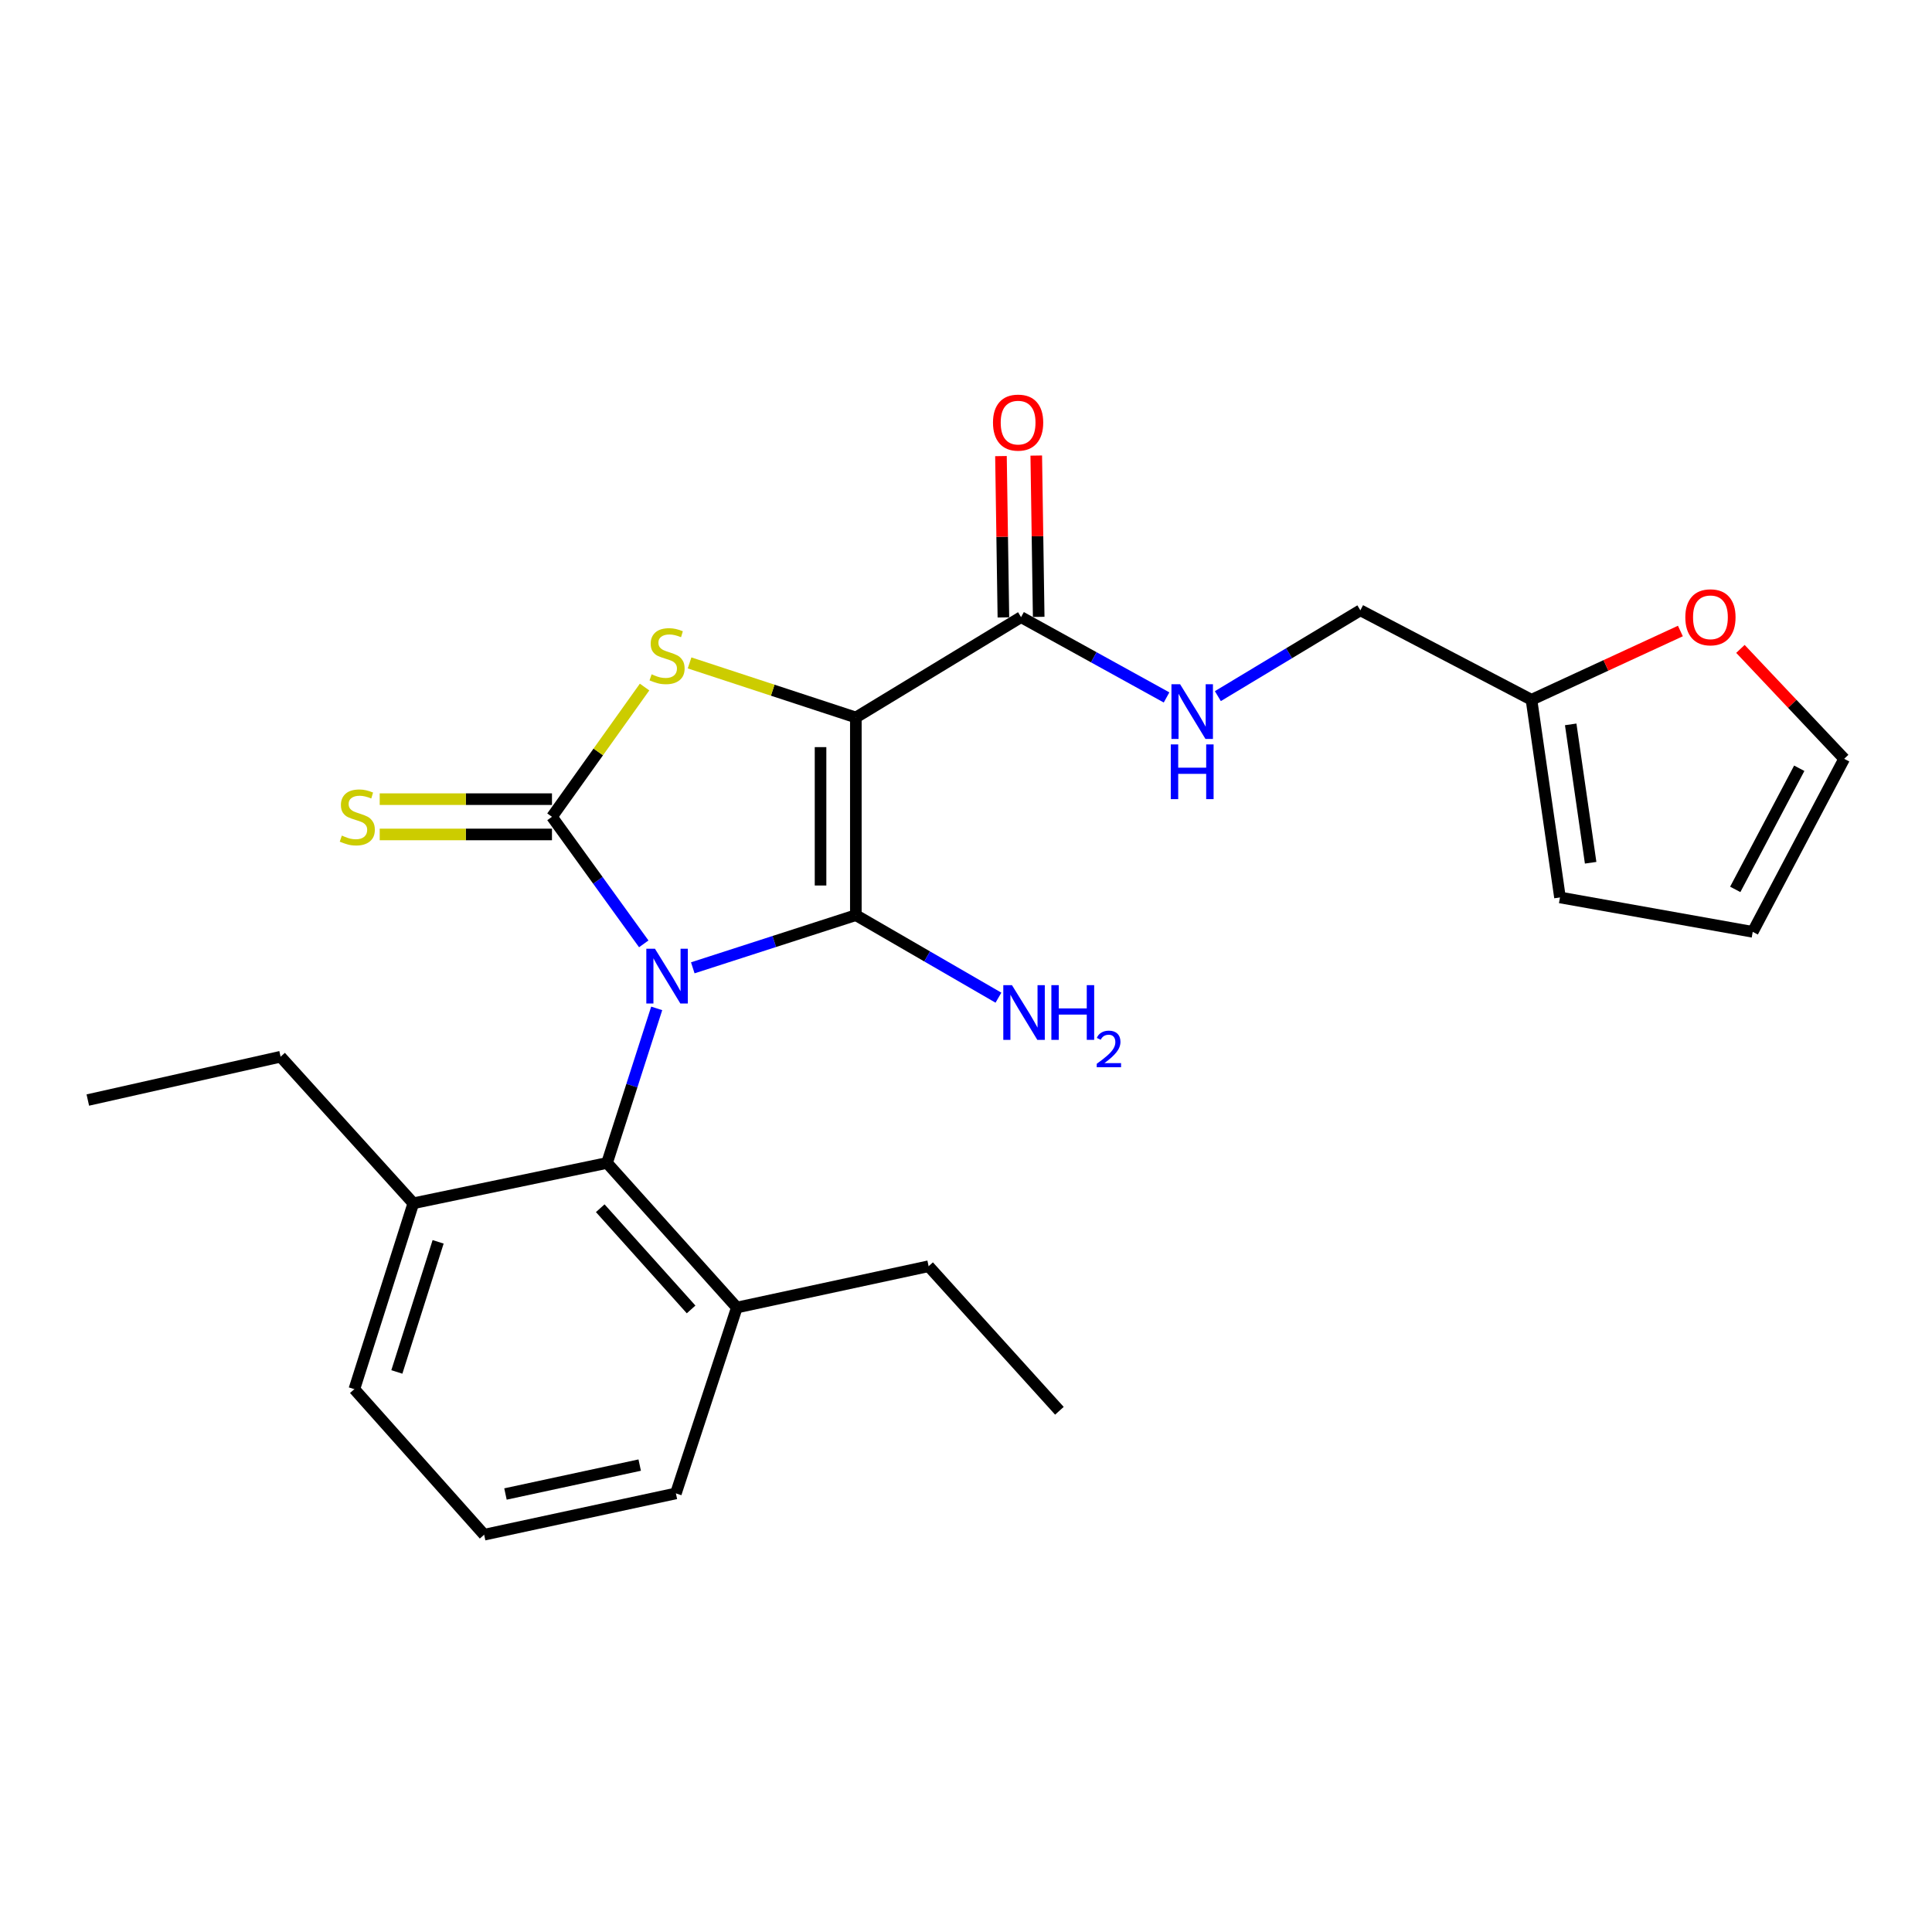 <?xml version='1.0' encoding='iso-8859-1'?>
<svg version='1.1' baseProfile='full'
              xmlns='http://www.w3.org/2000/svg'
                      xmlns:rdkit='http://www.rdkit.org/xml'
                      xmlns:xlink='http://www.w3.org/1999/xlink'
                  xml:space='preserve'
width='1000px' height='1000px' viewBox='0 0 1000 1000'>
<!-- END OF HEADER -->
<rect style='opacity:1.0;fill:#FFFFFF;stroke:none' width='1000' height='1000' x='0' y='0'> </rect>
<path class='bond-0' d='M 358.581,500.942 L 400.782,487.312' style='fill:none;fill-rule:evenodd;stroke:#0000FF;stroke-width:6px;stroke-linecap:butt;stroke-linejoin:miter;stroke-opacity:1' />
<path class='bond-0' d='M 400.782,487.312 L 442.984,473.682' style='fill:none;fill-rule:evenodd;stroke:#000000;stroke-width:6px;stroke-linecap:butt;stroke-linejoin:miter;stroke-opacity:1' />
<path class='bond-2' d='M 333.207,488.537 L 309.453,455.657' style='fill:none;fill-rule:evenodd;stroke:#0000FF;stroke-width:6px;stroke-linecap:butt;stroke-linejoin:miter;stroke-opacity:1' />
<path class='bond-2' d='M 309.453,455.657 L 285.7,422.776' style='fill:none;fill-rule:evenodd;stroke:#000000;stroke-width:6px;stroke-linecap:butt;stroke-linejoin:miter;stroke-opacity:1' />
<path class='bond-4' d='M 339.908,521.94 L 327.056,561.942' style='fill:none;fill-rule:evenodd;stroke:#0000FF;stroke-width:6px;stroke-linecap:butt;stroke-linejoin:miter;stroke-opacity:1' />
<path class='bond-4' d='M 327.056,561.942 L 314.203,601.945' style='fill:none;fill-rule:evenodd;stroke:#000000;stroke-width:6px;stroke-linecap:butt;stroke-linejoin:miter;stroke-opacity:1' />
<path class='bond-1' d='M 442.984,473.682 L 442.984,371.364' style='fill:none;fill-rule:evenodd;stroke:#000000;stroke-width:6px;stroke-linecap:butt;stroke-linejoin:miter;stroke-opacity:1' />
<path class='bond-1' d='M 424.713,458.334 L 424.713,386.711' style='fill:none;fill-rule:evenodd;stroke:#000000;stroke-width:6px;stroke-linecap:butt;stroke-linejoin:miter;stroke-opacity:1' />
<path class='bond-9' d='M 442.984,473.682 L 479.887,495.04' style='fill:none;fill-rule:evenodd;stroke:#000000;stroke-width:6px;stroke-linecap:butt;stroke-linejoin:miter;stroke-opacity:1' />
<path class='bond-9' d='M 479.887,495.04 L 516.791,516.398' style='fill:none;fill-rule:evenodd;stroke:#0000FF;stroke-width:6px;stroke-linecap:butt;stroke-linejoin:miter;stroke-opacity:1' />
<path class='bond-5' d='M 442.984,371.364 L 528.493,319.433' style='fill:none;fill-rule:evenodd;stroke:#000000;stroke-width:6px;stroke-linecap:butt;stroke-linejoin:miter;stroke-opacity:1' />
<path class='bond-25' d='M 442.984,371.364 L 399.954,357.242' style='fill:none;fill-rule:evenodd;stroke:#000000;stroke-width:6px;stroke-linecap:butt;stroke-linejoin:miter;stroke-opacity:1' />
<path class='bond-25' d='M 399.954,357.242 L 356.925,343.121' style='fill:none;fill-rule:evenodd;stroke:#CCCC00;stroke-width:6px;stroke-linecap:butt;stroke-linejoin:miter;stroke-opacity:1' />
<path class='bond-3' d='M 285.7,422.776 L 309.665,389.195' style='fill:none;fill-rule:evenodd;stroke:#000000;stroke-width:6px;stroke-linecap:butt;stroke-linejoin:miter;stroke-opacity:1' />
<path class='bond-3' d='M 309.665,389.195 L 333.63,355.614' style='fill:none;fill-rule:evenodd;stroke:#CCCC00;stroke-width:6px;stroke-linecap:butt;stroke-linejoin:miter;stroke-opacity:1' />
<path class='bond-6' d='M 285.7,413.641 L 241.117,413.641' style='fill:none;fill-rule:evenodd;stroke:#000000;stroke-width:6px;stroke-linecap:butt;stroke-linejoin:miter;stroke-opacity:1' />
<path class='bond-6' d='M 241.117,413.641 L 196.534,413.641' style='fill:none;fill-rule:evenodd;stroke:#CCCC00;stroke-width:6px;stroke-linecap:butt;stroke-linejoin:miter;stroke-opacity:1' />
<path class='bond-6' d='M 285.7,431.912 L 241.117,431.912' style='fill:none;fill-rule:evenodd;stroke:#000000;stroke-width:6px;stroke-linecap:butt;stroke-linejoin:miter;stroke-opacity:1' />
<path class='bond-6' d='M 241.117,431.912 L 196.534,431.912' style='fill:none;fill-rule:evenodd;stroke:#CCCC00;stroke-width:6px;stroke-linecap:butt;stroke-linejoin:miter;stroke-opacity:1' />
<path class='bond-12' d='M 314.203,601.945 L 381.39,676.776' style='fill:none;fill-rule:evenodd;stroke:#000000;stroke-width:6px;stroke-linecap:butt;stroke-linejoin:miter;stroke-opacity:1' />
<path class='bond-12' d='M 310.686,625.377 L 357.716,677.758' style='fill:none;fill-rule:evenodd;stroke:#000000;stroke-width:6px;stroke-linecap:butt;stroke-linejoin:miter;stroke-opacity:1' />
<path class='bond-13' d='M 314.203,601.945 L 213.935,622.815' style='fill:none;fill-rule:evenodd;stroke:#000000;stroke-width:6px;stroke-linecap:butt;stroke-linejoin:miter;stroke-opacity:1' />
<path class='bond-7' d='M 528.493,319.433 L 566.15,340.214' style='fill:none;fill-rule:evenodd;stroke:#000000;stroke-width:6px;stroke-linecap:butt;stroke-linejoin:miter;stroke-opacity:1' />
<path class='bond-7' d='M 566.15,340.214 L 603.808,360.996' style='fill:none;fill-rule:evenodd;stroke:#0000FF;stroke-width:6px;stroke-linecap:butt;stroke-linejoin:miter;stroke-opacity:1' />
<path class='bond-11' d='M 537.627,319.295 L 536.997,277.547' style='fill:none;fill-rule:evenodd;stroke:#000000;stroke-width:6px;stroke-linecap:butt;stroke-linejoin:miter;stroke-opacity:1' />
<path class='bond-11' d='M 536.997,277.547 L 536.366,235.799' style='fill:none;fill-rule:evenodd;stroke:#FF0000;stroke-width:6px;stroke-linecap:butt;stroke-linejoin:miter;stroke-opacity:1' />
<path class='bond-11' d='M 519.358,319.571 L 518.728,277.823' style='fill:none;fill-rule:evenodd;stroke:#000000;stroke-width:6px;stroke-linecap:butt;stroke-linejoin:miter;stroke-opacity:1' />
<path class='bond-11' d='M 518.728,277.823 L 518.097,236.075' style='fill:none;fill-rule:evenodd;stroke:#FF0000;stroke-width:6px;stroke-linecap:butt;stroke-linejoin:miter;stroke-opacity:1' />
<path class='bond-17' d='M 630.358,360.319 L 667.238,338.105' style='fill:none;fill-rule:evenodd;stroke:#0000FF;stroke-width:6px;stroke-linecap:butt;stroke-linejoin:miter;stroke-opacity:1' />
<path class='bond-17' d='M 667.238,338.105 L 704.119,315.89' style='fill:none;fill-rule:evenodd;stroke:#000000;stroke-width:6px;stroke-linecap:butt;stroke-linejoin:miter;stroke-opacity:1' />
<path class='bond-8' d='M 792.694,362.198 L 704.119,315.89' style='fill:none;fill-rule:evenodd;stroke:#000000;stroke-width:6px;stroke-linecap:butt;stroke-linejoin:miter;stroke-opacity:1' />
<path class='bond-10' d='M 792.694,362.198 L 831.231,344.405' style='fill:none;fill-rule:evenodd;stroke:#000000;stroke-width:6px;stroke-linecap:butt;stroke-linejoin:miter;stroke-opacity:1' />
<path class='bond-10' d='M 831.231,344.405 L 869.768,326.613' style='fill:none;fill-rule:evenodd;stroke:#FF0000;stroke-width:6px;stroke-linecap:butt;stroke-linejoin:miter;stroke-opacity:1' />
<path class='bond-14' d='M 792.694,362.198 L 807.442,464.516' style='fill:none;fill-rule:evenodd;stroke:#000000;stroke-width:6px;stroke-linecap:butt;stroke-linejoin:miter;stroke-opacity:1' />
<path class='bond-14' d='M 812.99,374.938 L 823.314,446.561' style='fill:none;fill-rule:evenodd;stroke:#000000;stroke-width:6px;stroke-linecap:butt;stroke-linejoin:miter;stroke-opacity:1' />
<path class='bond-15' d='M 900.839,335.871 L 927.692,364.311' style='fill:none;fill-rule:evenodd;stroke:#FF0000;stroke-width:6px;stroke-linecap:butt;stroke-linejoin:miter;stroke-opacity:1' />
<path class='bond-15' d='M 927.692,364.311 L 954.545,392.751' style='fill:none;fill-rule:evenodd;stroke:#000000;stroke-width:6px;stroke-linecap:butt;stroke-linejoin:miter;stroke-opacity:1' />
<path class='bond-20' d='M 381.39,676.776 L 349.842,772.984' style='fill:none;fill-rule:evenodd;stroke:#000000;stroke-width:6px;stroke-linecap:butt;stroke-linejoin:miter;stroke-opacity:1' />
<path class='bond-21' d='M 381.39,676.776 L 480.653,655.399' style='fill:none;fill-rule:evenodd;stroke:#000000;stroke-width:6px;stroke-linecap:butt;stroke-linejoin:miter;stroke-opacity:1' />
<path class='bond-19' d='M 213.935,622.815 L 183.412,719.023' style='fill:none;fill-rule:evenodd;stroke:#000000;stroke-width:6px;stroke-linecap:butt;stroke-linejoin:miter;stroke-opacity:1' />
<path class='bond-19' d='M 226.772,642.772 L 205.406,710.117' style='fill:none;fill-rule:evenodd;stroke:#000000;stroke-width:6px;stroke-linecap:butt;stroke-linejoin:miter;stroke-opacity:1' />
<path class='bond-22' d='M 213.935,622.815 L 145.235,546.959' style='fill:none;fill-rule:evenodd;stroke:#000000;stroke-width:6px;stroke-linecap:butt;stroke-linejoin:miter;stroke-opacity:1' />
<path class='bond-16' d='M 807.442,464.516 L 907.213,482.32' style='fill:none;fill-rule:evenodd;stroke:#000000;stroke-width:6px;stroke-linecap:butt;stroke-linejoin:miter;stroke-opacity:1' />
<path class='bond-27' d='M 954.545,392.751 L 907.213,482.32' style='fill:none;fill-rule:evenodd;stroke:#000000;stroke-width:6px;stroke-linecap:butt;stroke-linejoin:miter;stroke-opacity:1' />
<path class='bond-27' d='M 931.291,397.65 L 898.159,460.348' style='fill:none;fill-rule:evenodd;stroke:#000000;stroke-width:6px;stroke-linecap:butt;stroke-linejoin:miter;stroke-opacity:1' />
<path class='bond-18' d='M 250.589,794.361 L 183.412,719.023' style='fill:none;fill-rule:evenodd;stroke:#000000;stroke-width:6px;stroke-linecap:butt;stroke-linejoin:miter;stroke-opacity:1' />
<path class='bond-26' d='M 250.589,794.361 L 349.842,772.984' style='fill:none;fill-rule:evenodd;stroke:#000000;stroke-width:6px;stroke-linecap:butt;stroke-linejoin:miter;stroke-opacity:1' />
<path class='bond-26' d='M 261.63,773.293 L 331.107,758.329' style='fill:none;fill-rule:evenodd;stroke:#000000;stroke-width:6px;stroke-linecap:butt;stroke-linejoin:miter;stroke-opacity:1' />
<path class='bond-24' d='M 480.653,655.399 L 548.347,730.219' style='fill:none;fill-rule:evenodd;stroke:#000000;stroke-width:6px;stroke-linecap:butt;stroke-linejoin:miter;stroke-opacity:1' />
<path class='bond-23' d='M 145.235,546.959 L 45.455,569.382' style='fill:none;fill-rule:evenodd;stroke:#000000;stroke-width:6px;stroke-linecap:butt;stroke-linejoin:miter;stroke-opacity:1' />
<path  class='atom-0' d='M 339.014 491.08
L 348.294 506.08
Q 349.214 507.56, 350.694 510.24
Q 352.174 512.92, 352.254 513.08
L 352.254 491.08
L 356.014 491.08
L 356.014 519.4
L 352.134 519.4
L 342.174 503
Q 341.014 501.08, 339.774 498.88
Q 338.574 496.68, 338.214 496
L 338.214 519.4
L 334.534 519.4
L 334.534 491.08
L 339.014 491.08
' fill='#0000FF'/>
<path  class='atom-4' d='M 337.274 349.018
Q 337.594 349.138, 338.914 349.698
Q 340.234 350.258, 341.674 350.618
Q 343.154 350.938, 344.594 350.938
Q 347.274 350.938, 348.834 349.658
Q 350.394 348.338, 350.394 346.058
Q 350.394 344.498, 349.594 343.538
Q 348.834 342.578, 347.634 342.058
Q 346.434 341.538, 344.434 340.938
Q 341.914 340.178, 340.394 339.458
Q 338.914 338.738, 337.834 337.218
Q 336.794 335.698, 336.794 333.138
Q 336.794 329.578, 339.194 327.378
Q 341.634 325.178, 346.434 325.178
Q 349.714 325.178, 353.434 326.738
L 352.514 329.818
Q 349.114 328.418, 346.554 328.418
Q 343.794 328.418, 342.274 329.578
Q 340.754 330.698, 340.794 332.658
Q 340.794 334.178, 341.554 335.098
Q 342.354 336.018, 343.474 336.538
Q 344.634 337.058, 346.554 337.658
Q 349.114 338.458, 350.634 339.258
Q 352.154 340.058, 353.234 341.698
Q 354.354 343.298, 354.354 346.058
Q 354.354 349.978, 351.714 352.098
Q 349.114 354.178, 344.754 354.178
Q 342.234 354.178, 340.314 353.618
Q 338.434 353.098, 336.194 352.178
L 337.274 349.018
' fill='#CCCC00'/>
<path  class='atom-7' d='M 176.934 432.496
Q 177.254 432.616, 178.574 433.176
Q 179.894 433.736, 181.334 434.096
Q 182.814 434.416, 184.254 434.416
Q 186.934 434.416, 188.494 433.136
Q 190.054 431.816, 190.054 429.536
Q 190.054 427.976, 189.254 427.016
Q 188.494 426.056, 187.294 425.536
Q 186.094 425.016, 184.094 424.416
Q 181.574 423.656, 180.054 422.936
Q 178.574 422.216, 177.494 420.696
Q 176.454 419.176, 176.454 416.616
Q 176.454 413.056, 178.854 410.856
Q 181.294 408.656, 186.094 408.656
Q 189.374 408.656, 193.094 410.216
L 192.174 413.296
Q 188.774 411.896, 186.214 411.896
Q 183.454 411.896, 181.934 413.056
Q 180.414 414.176, 180.454 416.136
Q 180.454 417.656, 181.214 418.576
Q 182.014 419.496, 183.134 420.016
Q 184.294 420.536, 186.214 421.136
Q 188.774 421.936, 190.294 422.736
Q 191.814 423.536, 192.894 425.176
Q 194.014 426.776, 194.014 429.536
Q 194.014 433.456, 191.374 435.576
Q 188.774 437.656, 184.414 437.656
Q 181.894 437.656, 179.974 437.096
Q 178.094 436.576, 175.854 435.656
L 176.934 432.496
' fill='#CCCC00'/>
<path  class='atom-8' d='M 610.817 354.158
L 620.097 369.158
Q 621.017 370.638, 622.497 373.318
Q 623.977 375.998, 624.057 376.158
L 624.057 354.158
L 627.817 354.158
L 627.817 382.478
L 623.937 382.478
L 613.977 366.078
Q 612.817 364.158, 611.577 361.958
Q 610.377 359.758, 610.017 359.078
L 610.017 382.478
L 606.337 382.478
L 606.337 354.158
L 610.817 354.158
' fill='#0000FF'/>
<path  class='atom-8' d='M 605.997 385.31
L 609.837 385.31
L 609.837 397.35
L 624.317 397.35
L 624.317 385.31
L 628.157 385.31
L 628.157 413.63
L 624.317 413.63
L 624.317 400.55
L 609.837 400.55
L 609.837 413.63
L 605.997 413.63
L 605.997 385.31
' fill='#0000FF'/>
<path  class='atom-10' d='M 523.786 509.91
L 533.066 524.91
Q 533.986 526.39, 535.466 529.07
Q 536.946 531.75, 537.026 531.91
L 537.026 509.91
L 540.786 509.91
L 540.786 538.23
L 536.906 538.23
L 526.946 521.83
Q 525.786 519.91, 524.546 517.71
Q 523.346 515.51, 522.986 514.83
L 522.986 538.23
L 519.306 538.23
L 519.306 509.91
L 523.786 509.91
' fill='#0000FF'/>
<path  class='atom-10' d='M 544.186 509.91
L 548.026 509.91
L 548.026 521.95
L 562.506 521.95
L 562.506 509.91
L 566.346 509.91
L 566.346 538.23
L 562.506 538.23
L 562.506 525.15
L 548.026 525.15
L 548.026 538.23
L 544.186 538.23
L 544.186 509.91
' fill='#0000FF'/>
<path  class='atom-10' d='M 567.719 537.236
Q 568.405 535.467, 570.042 534.49
Q 571.679 533.487, 573.949 533.487
Q 576.774 533.487, 578.358 535.018
Q 579.942 536.55, 579.942 539.269
Q 579.942 542.041, 577.883 544.628
Q 575.85 547.215, 571.626 550.278
L 580.259 550.278
L 580.259 552.39
L 567.666 552.39
L 567.666 550.621
Q 571.151 548.139, 573.21 546.291
Q 575.295 544.443, 576.299 542.78
Q 577.302 541.117, 577.302 539.401
Q 577.302 537.606, 576.404 536.602
Q 575.507 535.599, 573.949 535.599
Q 572.444 535.599, 571.441 536.206
Q 570.438 536.814, 569.725 538.16
L 567.719 537.236
' fill='#0000FF'/>
<path  class='atom-11' d='M 872.318 319.513
Q 872.318 312.713, 875.678 308.913
Q 879.038 305.113, 885.318 305.113
Q 891.598 305.113, 894.958 308.913
Q 898.318 312.713, 898.318 319.513
Q 898.318 326.393, 894.918 330.313
Q 891.518 334.193, 885.318 334.193
Q 879.078 334.193, 875.678 330.313
Q 872.318 326.433, 872.318 319.513
M 885.318 330.993
Q 889.638 330.993, 891.958 328.113
Q 894.318 325.193, 894.318 319.513
Q 894.318 313.953, 891.958 311.153
Q 889.638 308.313, 885.318 308.313
Q 880.998 308.313, 878.638 311.113
Q 876.318 313.913, 876.318 319.513
Q 876.318 325.233, 878.638 328.113
Q 880.998 330.993, 885.318 330.993
' fill='#FF0000'/>
<path  class='atom-12' d='M 513.97 218.737
Q 513.97 211.937, 517.33 208.137
Q 520.69 204.337, 526.97 204.337
Q 533.25 204.337, 536.61 208.137
Q 539.97 211.937, 539.97 218.737
Q 539.97 225.617, 536.57 229.537
Q 533.17 233.417, 526.97 233.417
Q 520.73 233.417, 517.33 229.537
Q 513.97 225.657, 513.97 218.737
M 526.97 230.217
Q 531.29 230.217, 533.61 227.337
Q 535.97 224.417, 535.97 218.737
Q 535.97 213.177, 533.61 210.377
Q 531.29 207.537, 526.97 207.537
Q 522.65 207.537, 520.29 210.337
Q 517.97 213.137, 517.97 218.737
Q 517.97 224.457, 520.29 227.337
Q 522.65 230.217, 526.97 230.217
' fill='#FF0000'/>
</svg>
